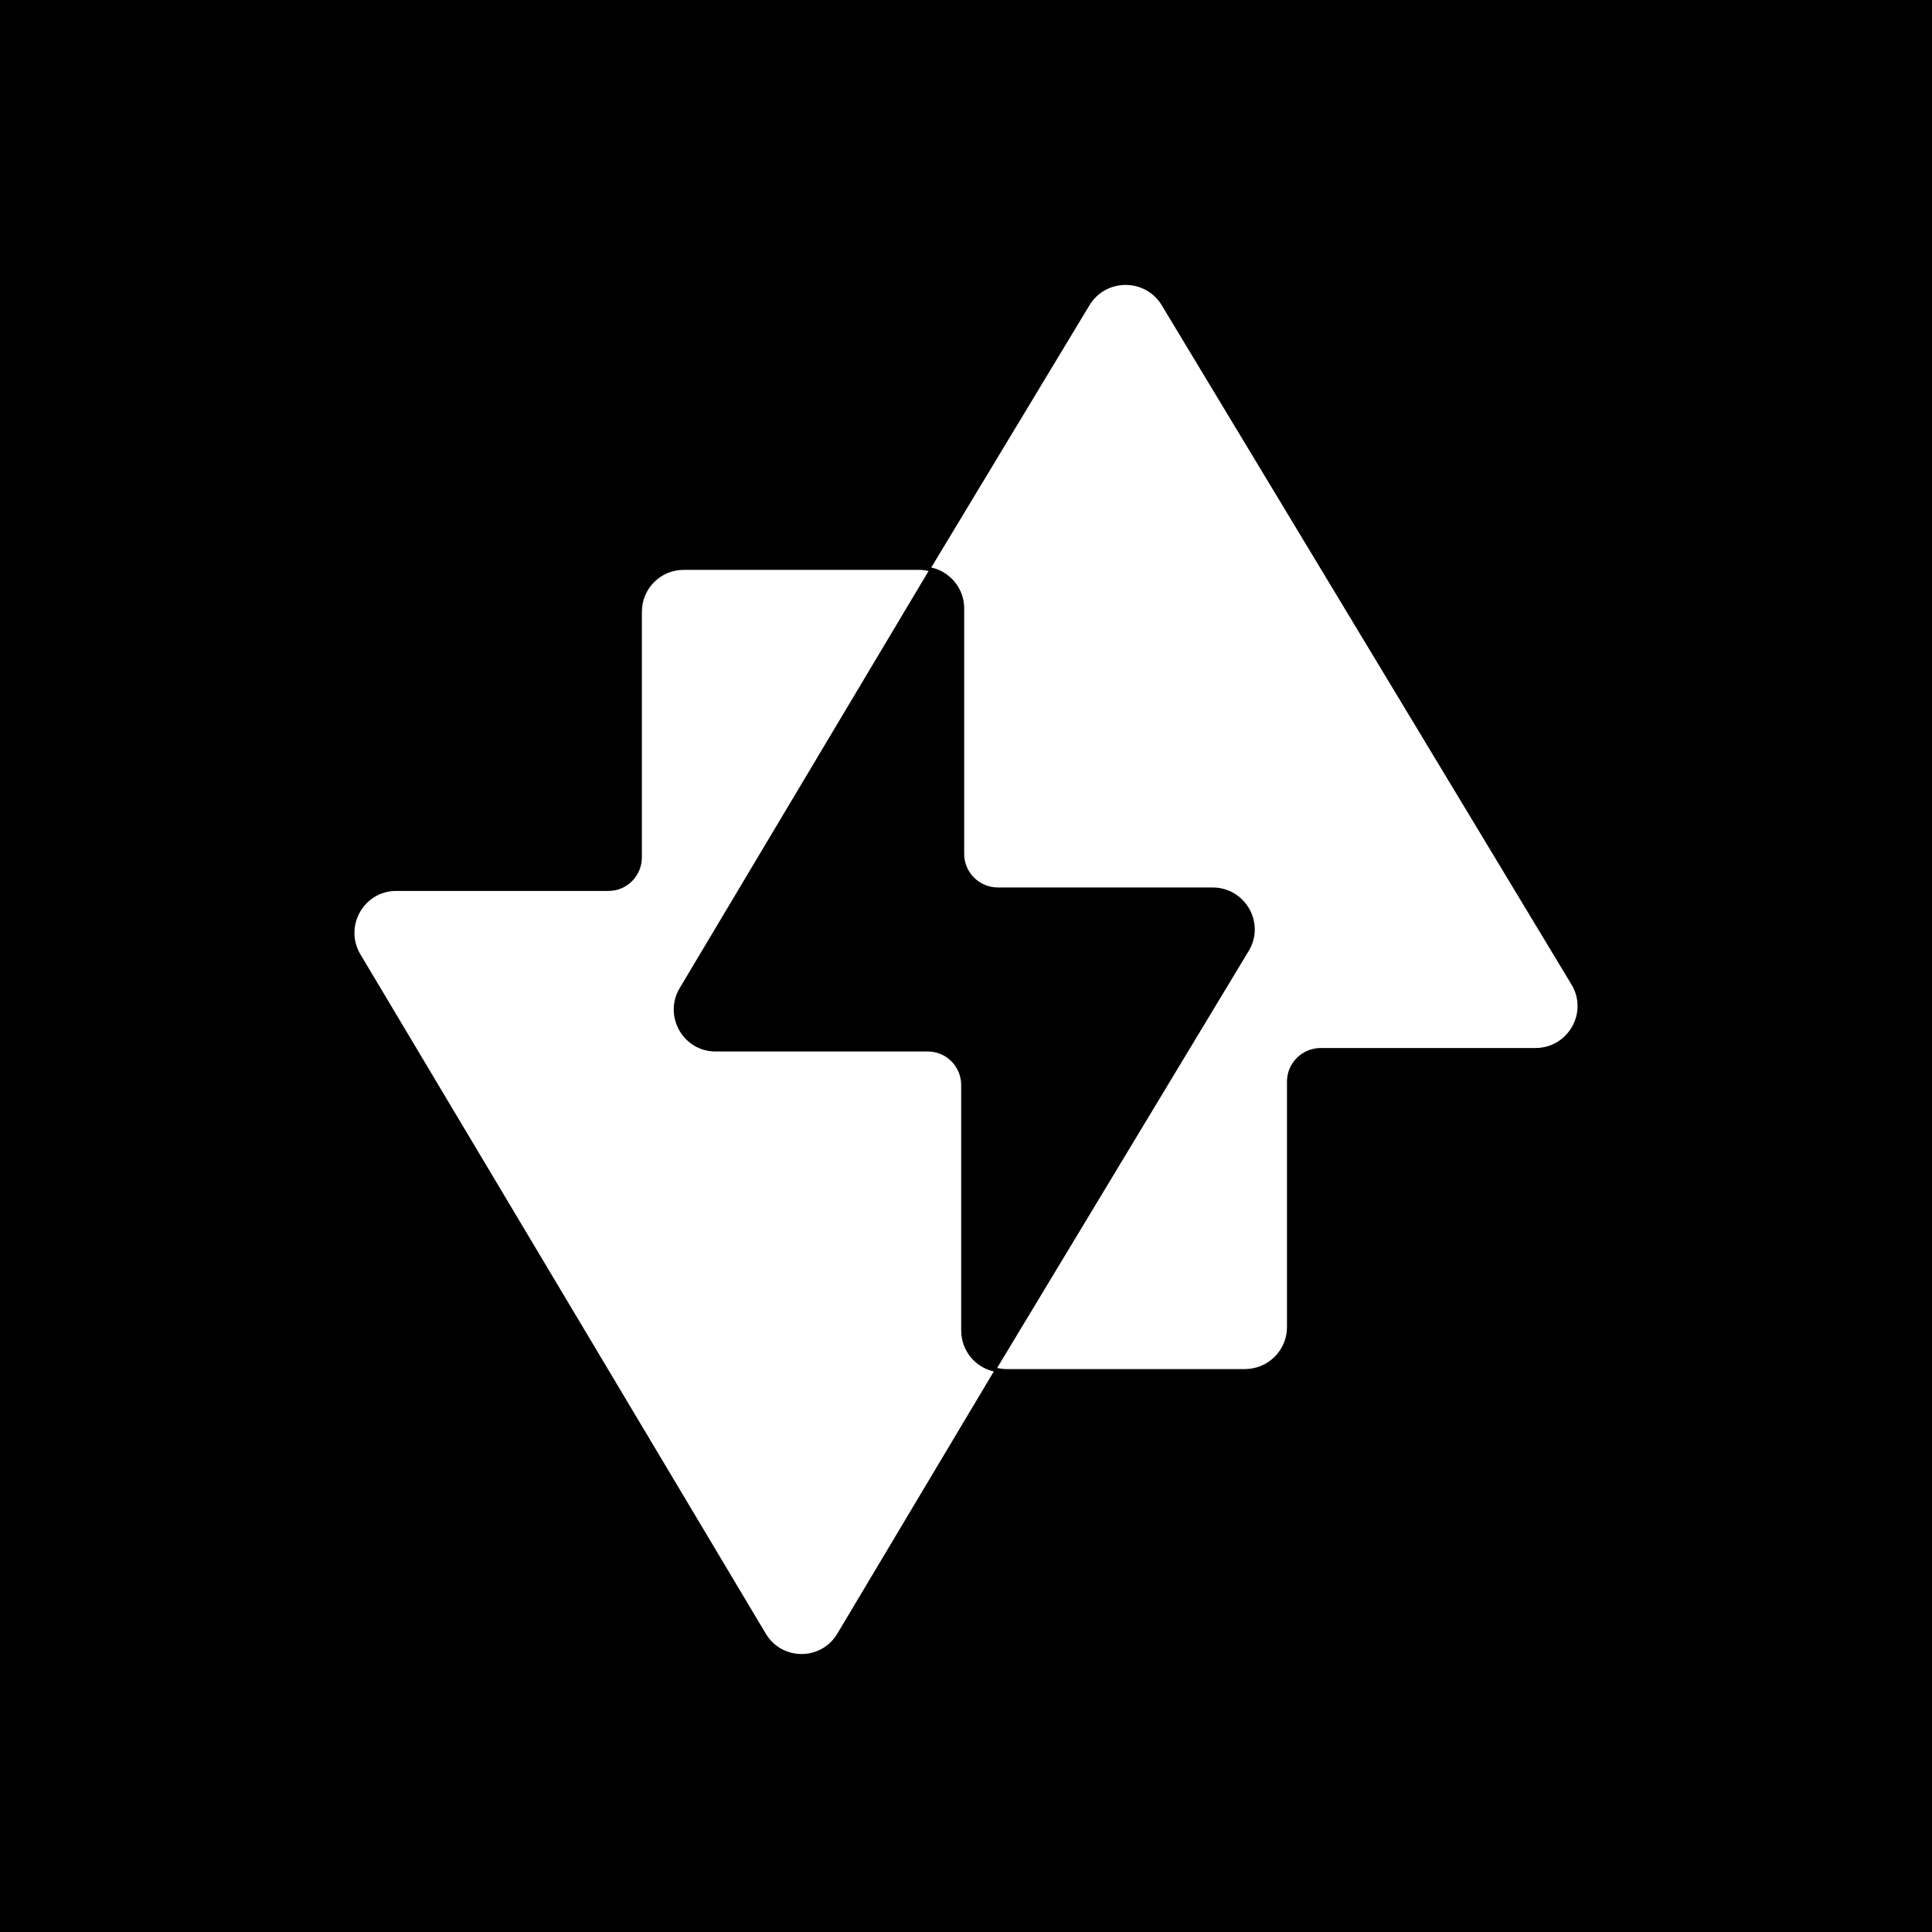 <?xml version="1.0" encoding="UTF-8" standalone="yes"?>
<svg width="278" height="278" viewBox="0 0 278 278" fill="none" version="1.2" baseProfile="tiny-ps" xmlns="http://www.w3.org/2000/svg">
  <title>bimi-svg-tiny-12-ps</title>
  <path d="M0 0H278V278H0V0Z" fill="black"/>
  <path d="M226.126 141.668L167.168 43.928C164.813 40.024 159.119 40.024 156.764 43.928L134 81.658C136.712 82.261 138.738 84.66 138.738 87.535V122.873C138.738 124.153 139.25 125.381 140.16 126.286C141.07 127.191 142.304 127.7 143.591 127.7H174.475C179.192 127.7 182.104 132.817 179.678 136.834L143.477 196.844C143.905 196.936 144.347 197 144.804 197H179.121C182.468 197 185.187 194.296 185.187 190.967V155.629C185.187 154.349 185.698 153.121 186.608 152.216C187.518 151.311 188.752 150.802 190.039 150.802H220.924C225.641 150.802 228.552 145.685 226.126 141.668Z" fill="white"/>
  <path d="M138.306 191.465V156.127C138.306 154.847 137.8 153.619 136.9 152.714C136 151.809 134.779 151.3 133.506 151.3H102.956C98.29 151.3 95.41 146.183 97.81 142.166L133.619 82.156C133.195 82.064 132.758 82 132.306 82H98.361C95.05 82 92.361 84.704 92.361 88.033V123.371C92.361 124.651 91.855 125.879 90.955 126.784C90.055 127.689 88.834 128.198 87.561 128.198H57.011C52.345 128.198 49.465 133.315 51.865 137.332L110.191 235.072C112.52 238.976 118.153 238.976 120.483 235.072L143 197.342C140.318 196.739 138.313 194.34 138.313 191.465H138.306Z" fill="white"/>
</svg>